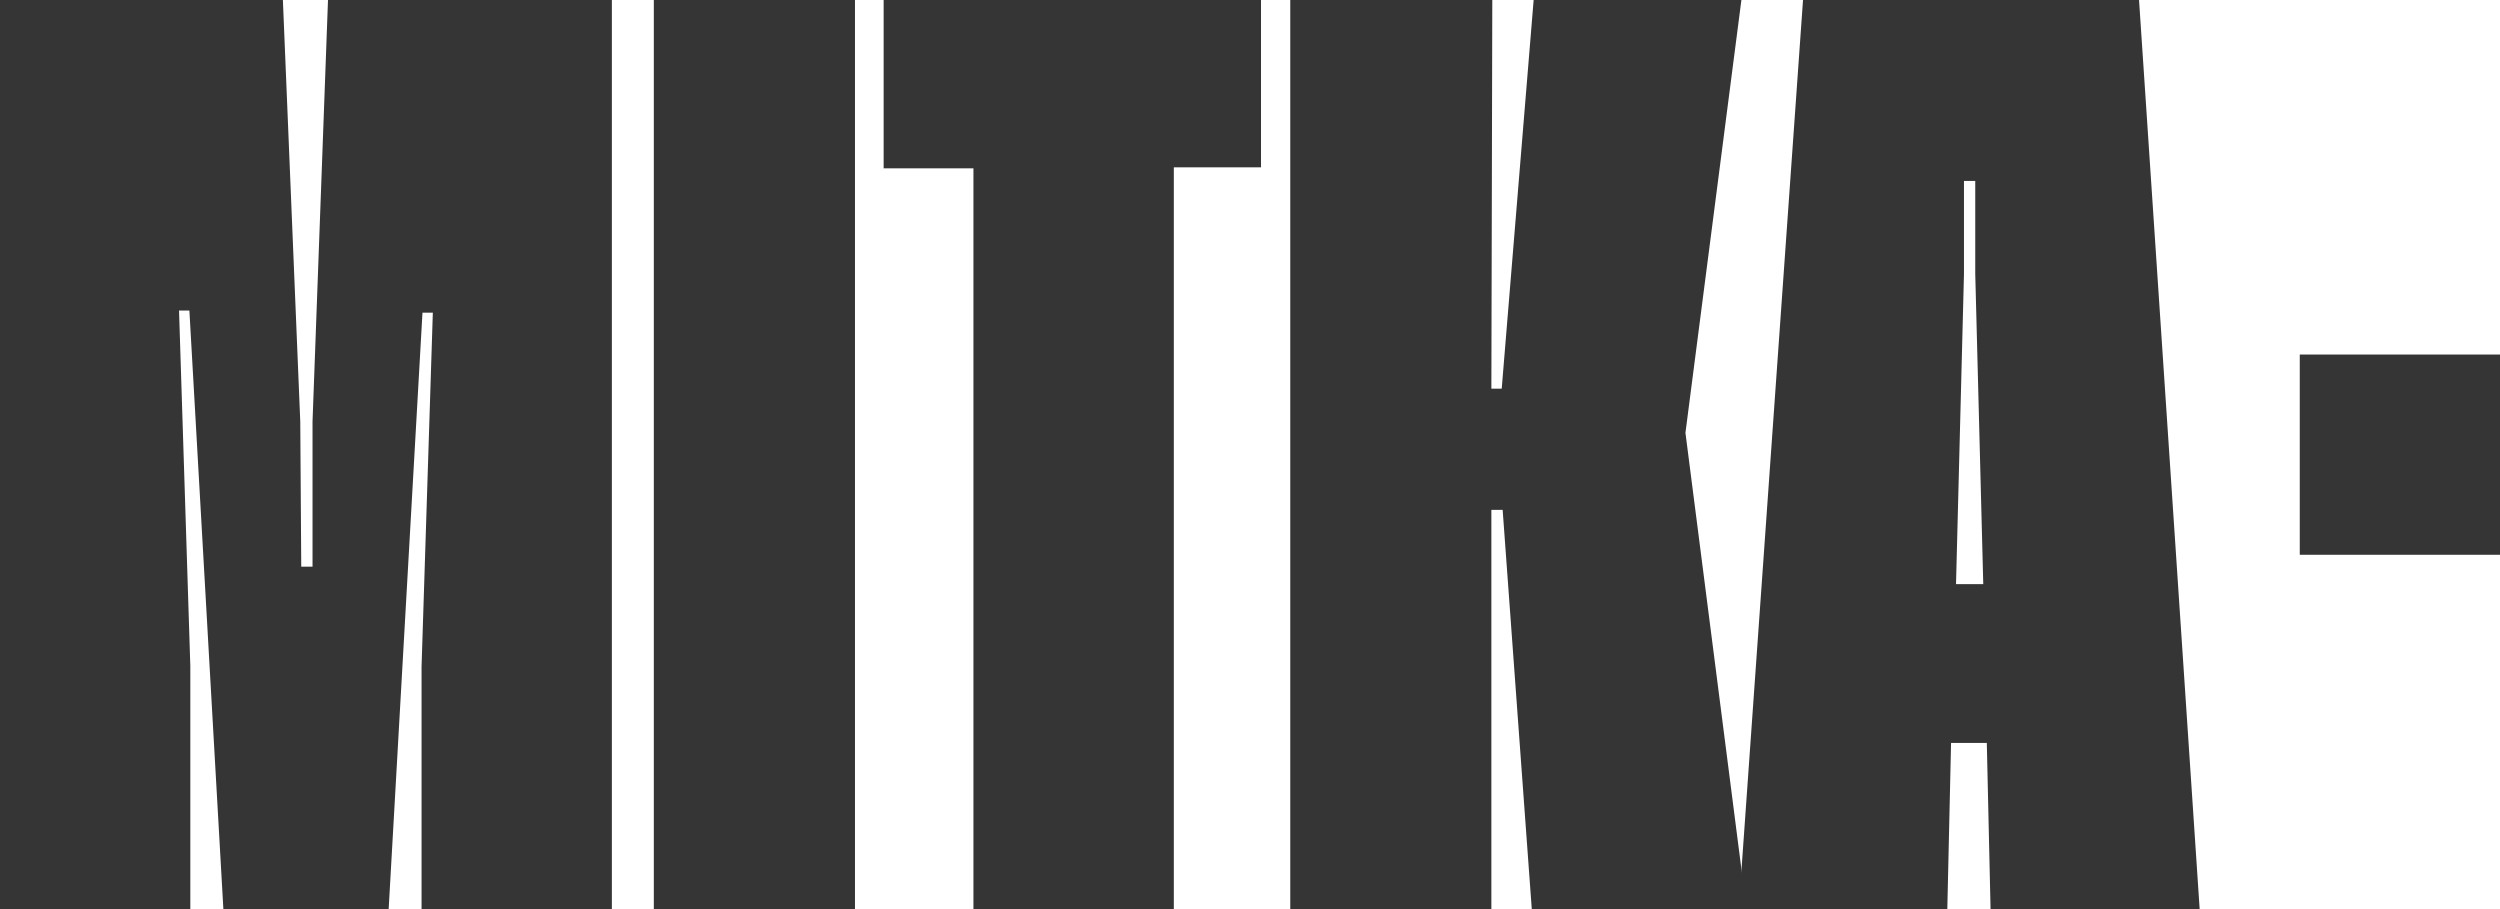 <?xml version="1.0" encoding="UTF-8"?> <svg xmlns="http://www.w3.org/2000/svg" viewBox="0 0 458.84 166.9"> <defs> <style>.cls-1{fill:#353535;}</style> </defs> <title>Ресурс 1</title> <g id="Слой_2" data-name="Слой 2"> <g id="Слой_1-2" data-name="Слой 1"> <g id="Слой_1-2-2" data-name="Слой 1-2"> <g id="Слой_1-2-2-2" data-name="Слой 1-2-2"> <path class="cls-1" d="M57.36,104V77.37L60.2,0h52.1V166.9H77.37V122.39l2.07-65h-1.9L71.33,166.9H41L34.76,57h-1.9l2.07,65.21V166.9H0V0H51.92l3.19,77.37L55.29,104Z"></path> <path class="cls-1" d="M120,0h36.92V166.9H120Z"></path> <path class="cls-1" d="M231.44,0V30.71h-16V166.9H178.66V30.9H162.18V0Z"></path> <path class="cls-1" d="M320.56,166.9H281.14l-5.35-73.32h-2.07V166.9H236.81V0h37.08l-.17,71.33h1.9L281.48,0h38.13L309.34,79.44Z"></path> <path class="cls-1" d="M365.34,166.9l-.69-30.54h-6.56l-.69,30.54H319.11L330.92,0h61.67l11.13,166.9ZM359,107.21h5l-1.47-56.93V33.21h-2.07V50.28Z"></path> <rect class="cls-1" x="422.09" y="65.07" width="36.75" height="36.75"></rect> </g> </g> </g> </g> </svg> 
